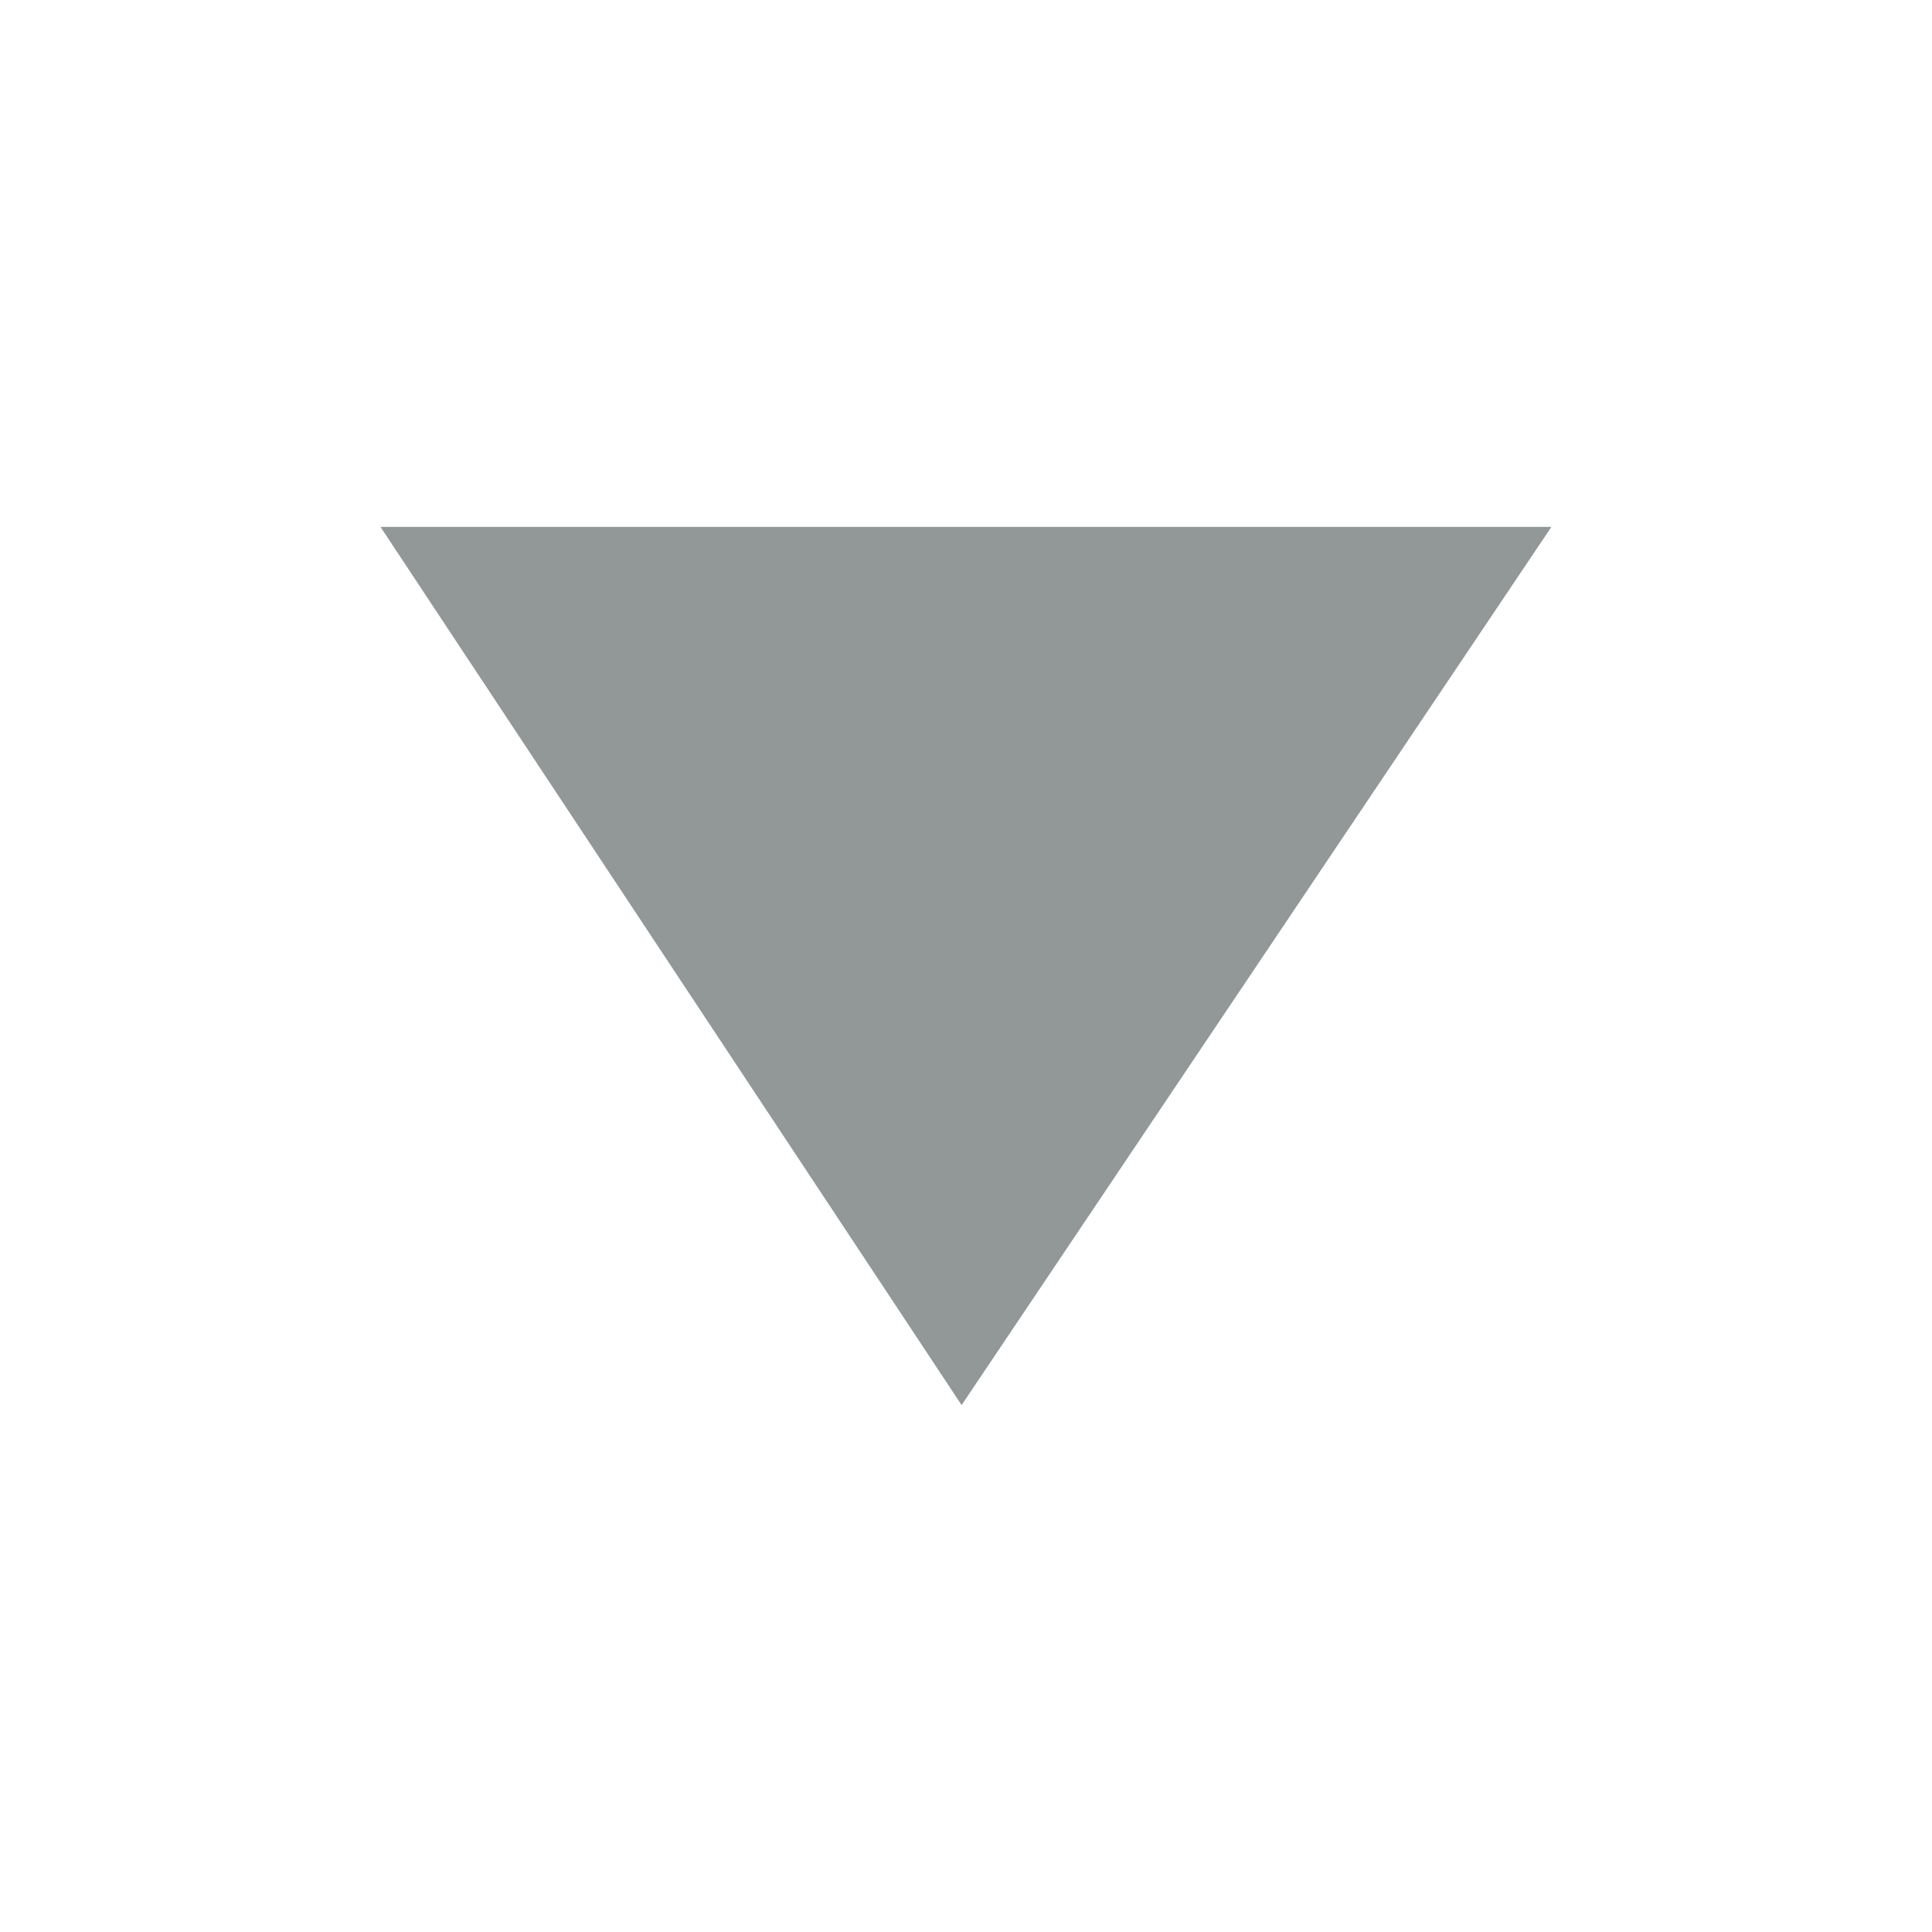 <?xml version="1.0" encoding="UTF-8"?> <svg xmlns="http://www.w3.org/2000/svg" width="18" height="18" viewBox="0 0 18 18" fill="none"> <path d="M14.454 4.909L8.959 13.091L3.545 4.909L14.454 4.909Z" fill="#929797"></path> </svg> 